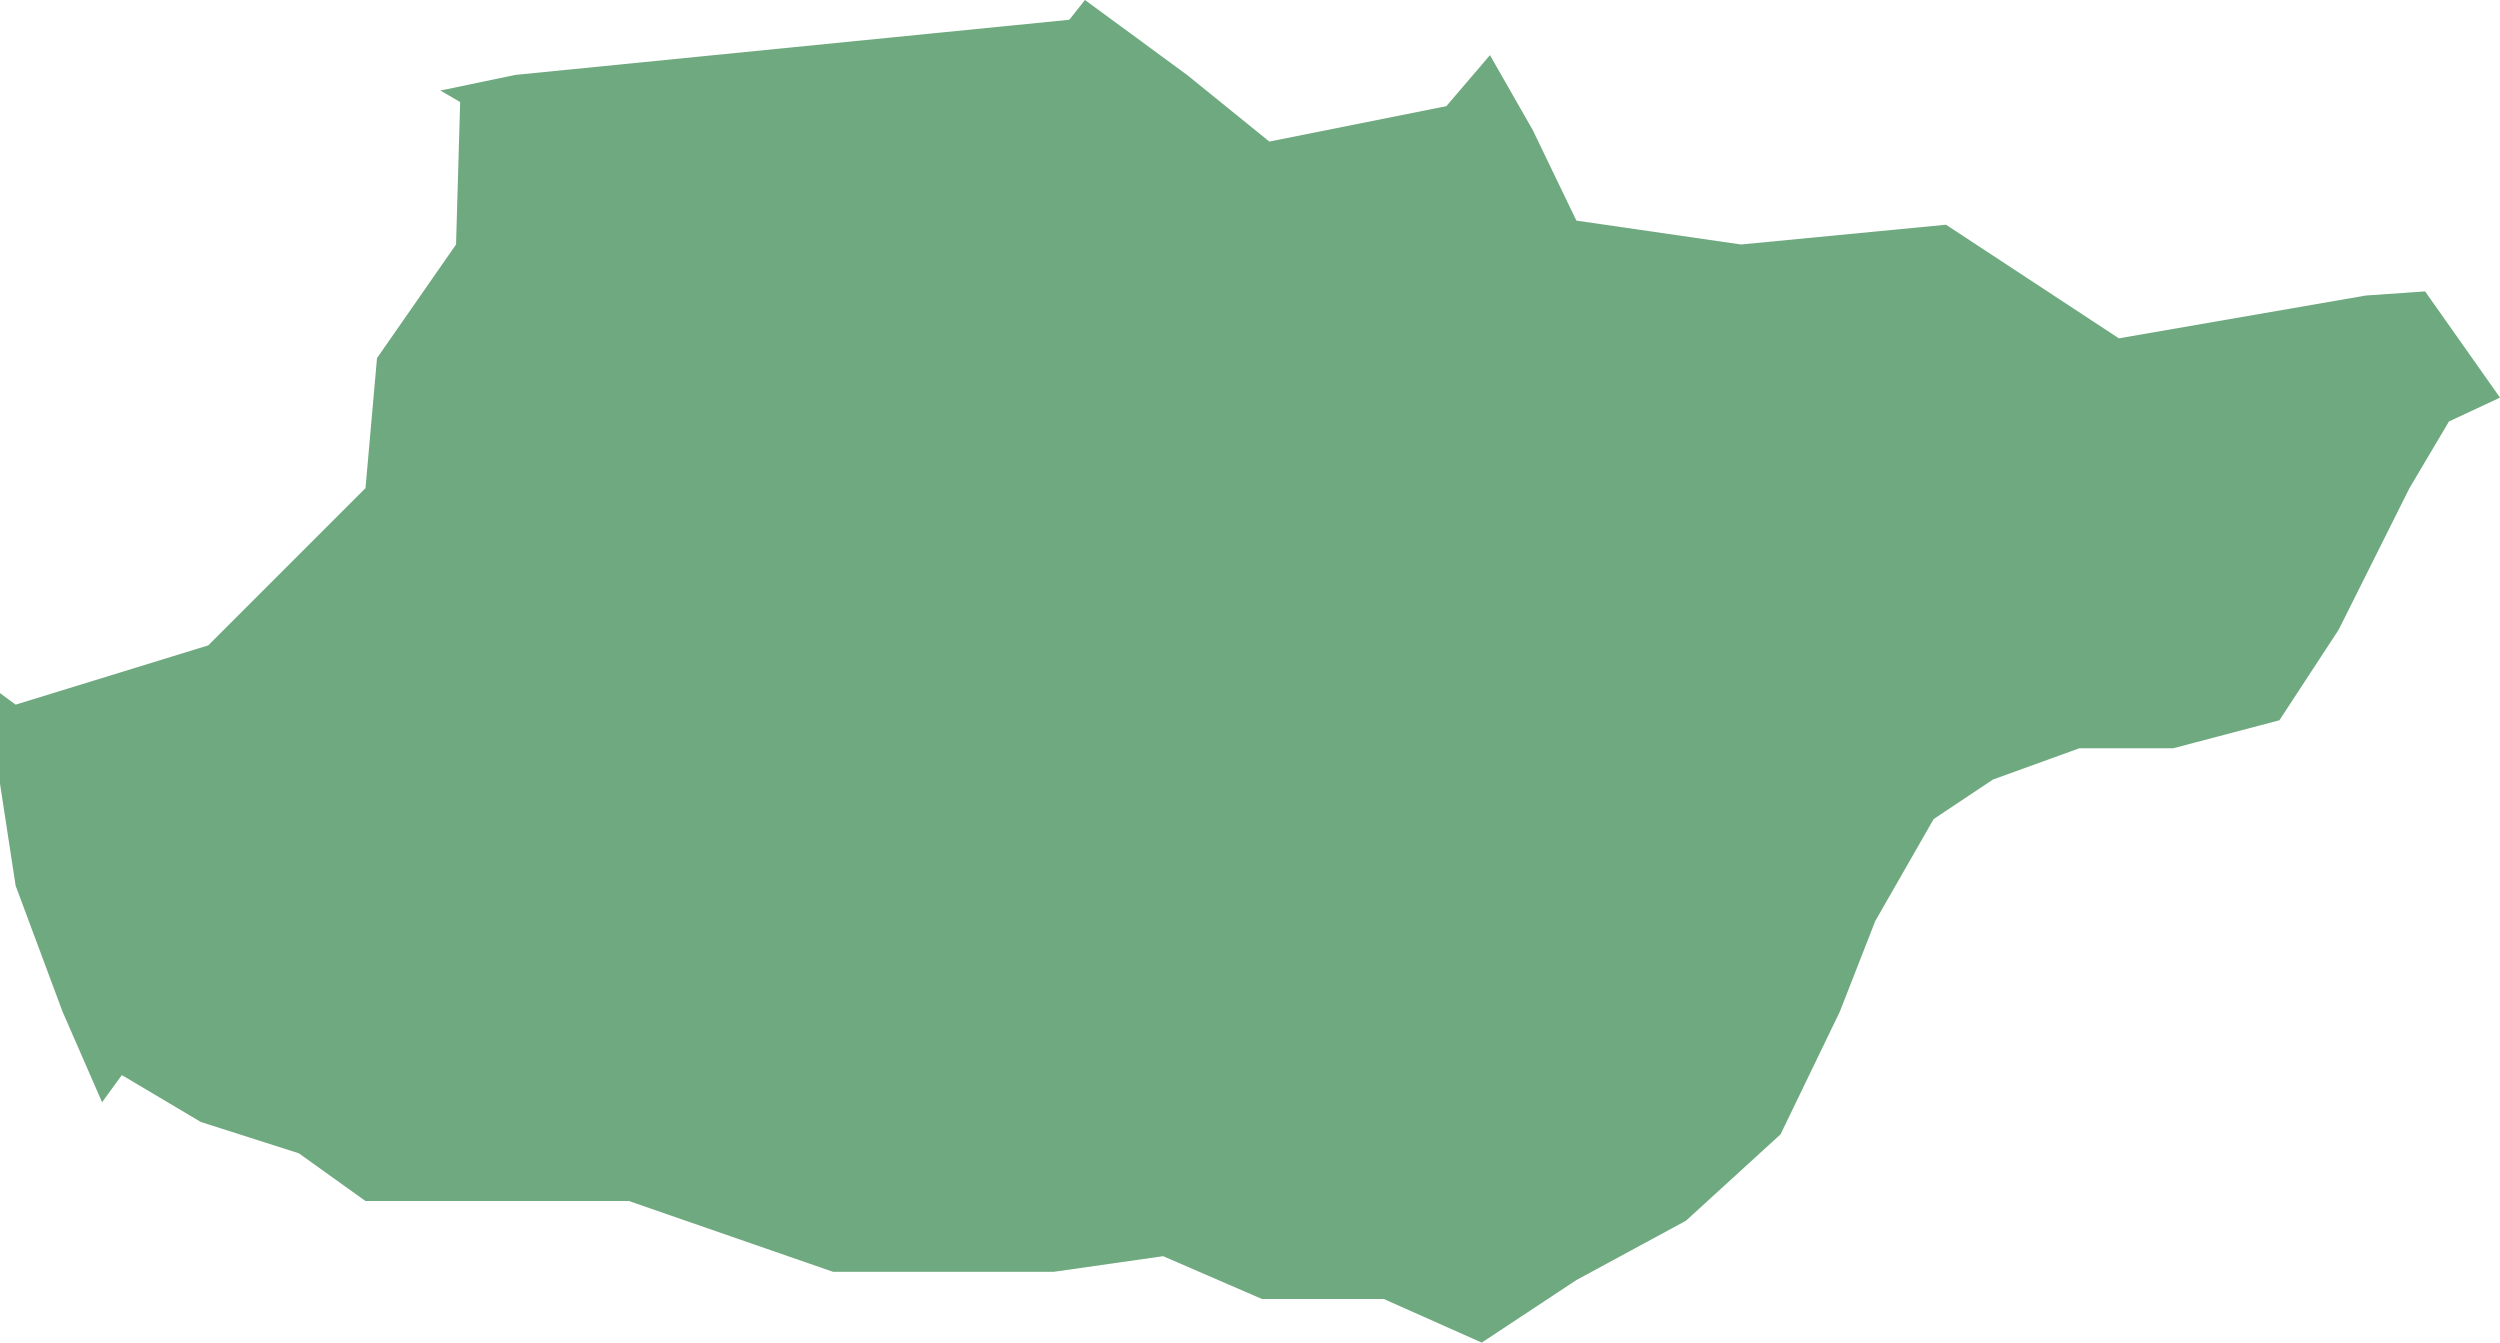 <?xml version="1.0" encoding="UTF-8"?>
<!DOCTYPE svg PUBLIC "-//W3C//DTD SVG 1.1//EN" "http://www.w3.org/Graphics/SVG/1.1/DTD/svg11.dtd">
<!-- Creator: CorelDRAW X8 -->
<svg xmlns="http://www.w3.org/2000/svg" xml:space="preserve" width="100%" height="100%" version="1.1" shape-rendering="geometricPrecision" text-rendering="geometricPrecision" image-rendering="optimizeQuality" fill-rule="evenodd" clip-rule="evenodd"
viewBox="0 0 3037 1631"
 xmlns:xlink="http://www.w3.org/1999/xlink">
 <g id="Layer_x0020_1">
  <g id="Layers">
   <g id="India_Districts_selection">
    <polygon fill="#6EA97F" points="535,110 626,91 1299,24 1318,0 1442,91 1542,172 1757,129 1810,67 1862,158 1915,268 2115,297 2364,273 2574,411 2874,359 2946,354 3037,483 2975,512 2927,593 2841,765 2769,875 2640,909 2526,909 2421,947 2349,995 2278,1119 2235,1229 2163,1378 2048,1483 1915,1555 1800,1631 1681,1578 1533,1578 1413,1526 1280,1545 1012,1545 764,1459 444,1459 363,1401 244,1363 148,1306 124,1339 76,1229 19,1076 0,952 0,842 19,856 253,784 444,593 458,435 554,297 559,124 "/>
   </g>
  </g>
 </g>
</svg>
